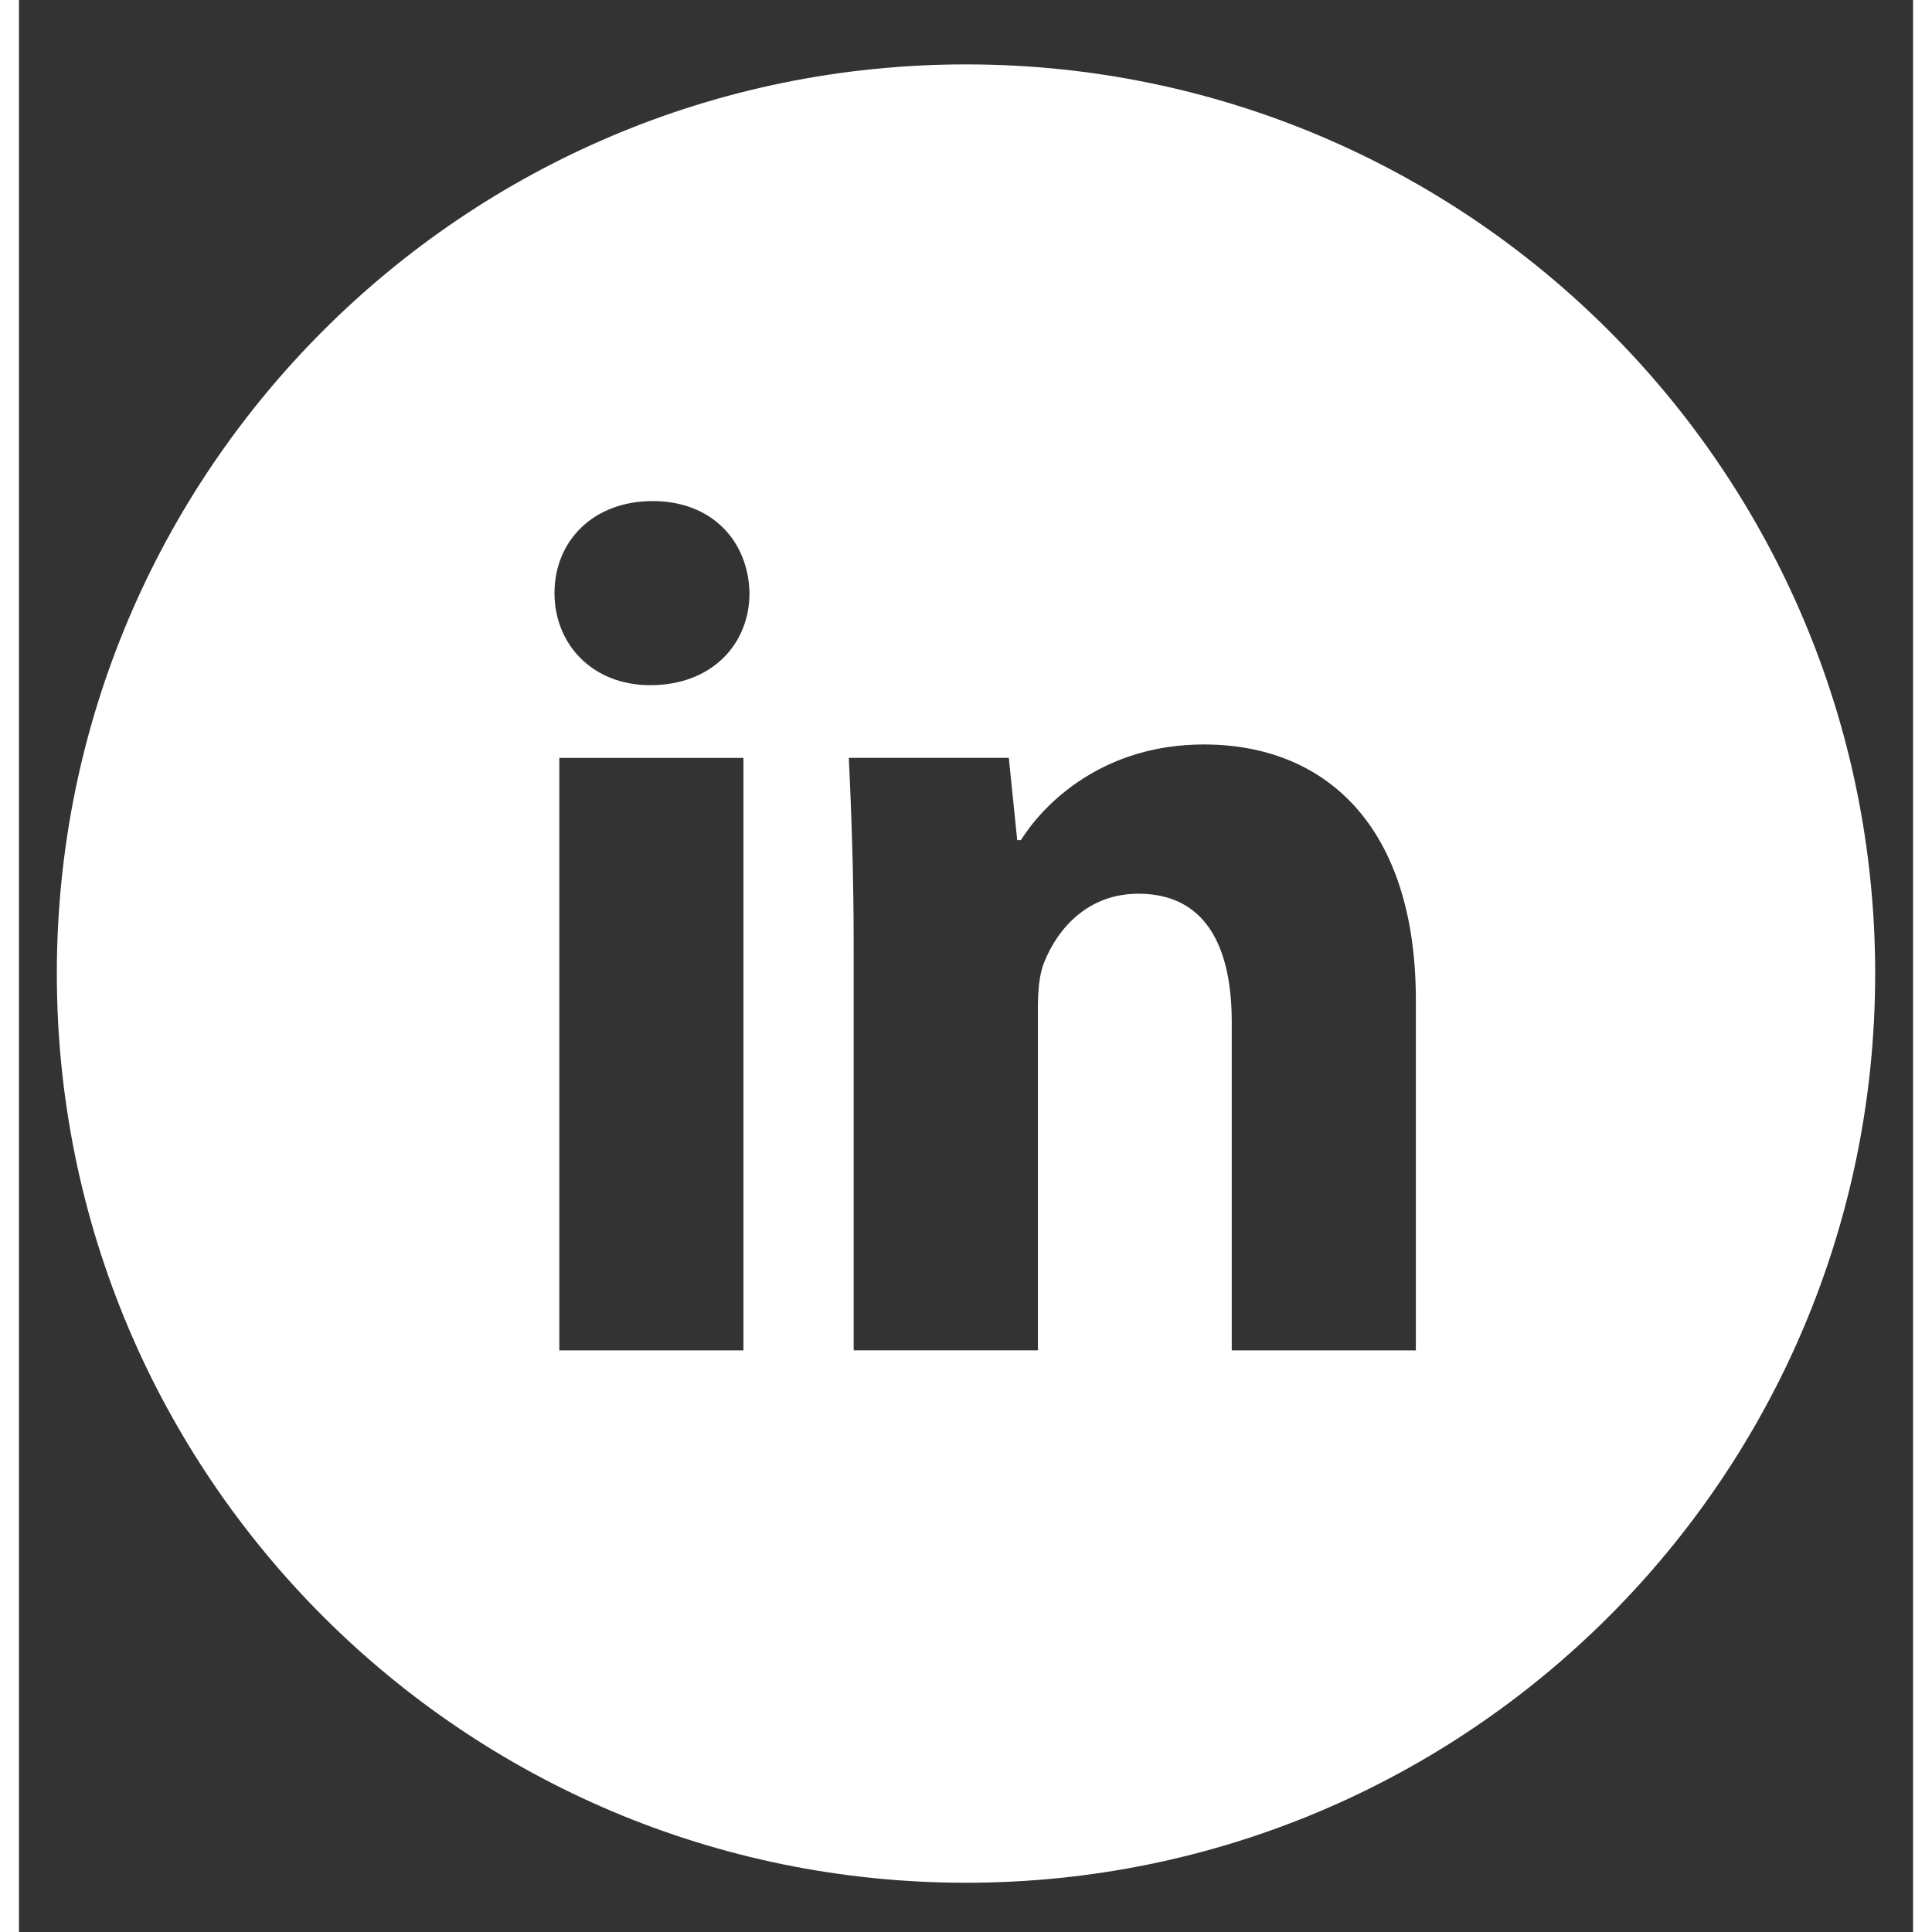<svg width="50" height="50" viewBox="0 0 50 51" fill="none" xmlns="http://www.w3.org/2000/svg">
<rect x="0" y="0" width="50" height="51" fill="#333333" stroke="none"/>
<path d="M25 1.7C11.745 1.7 1 12.445 1 25.7C1 38.955 11.745 49.7 25 49.7C38.255 49.7 49 38.955 49 25.7C49 12.445 38.255 1.7 25 1.7ZM19.125 35.647H14.265V20.007H19.125V35.647ZM16.665 18.087C15.13 18.087 14.137 17 14.137 15.655C14.137 14.282 15.16 13.227 16.727 13.227C18.295 13.227 19.255 14.282 19.285 15.655C19.285 17 18.295 18.087 16.665 18.087ZM36.875 35.647H32.015V26.98C32.015 24.962 31.31 23.592 29.552 23.592C28.21 23.592 27.413 24.52 27.06 25.412C26.93 25.73 26.898 26.18 26.898 26.627V35.645H22.035V24.995C22.035 23.042 21.973 21.41 21.907 20.005H26.13L26.352 22.177H26.45C27.09 21.157 28.657 19.652 31.28 19.652C34.477 19.652 36.875 21.795 36.875 26.4V35.647Z" fill="white"/>
</svg>
